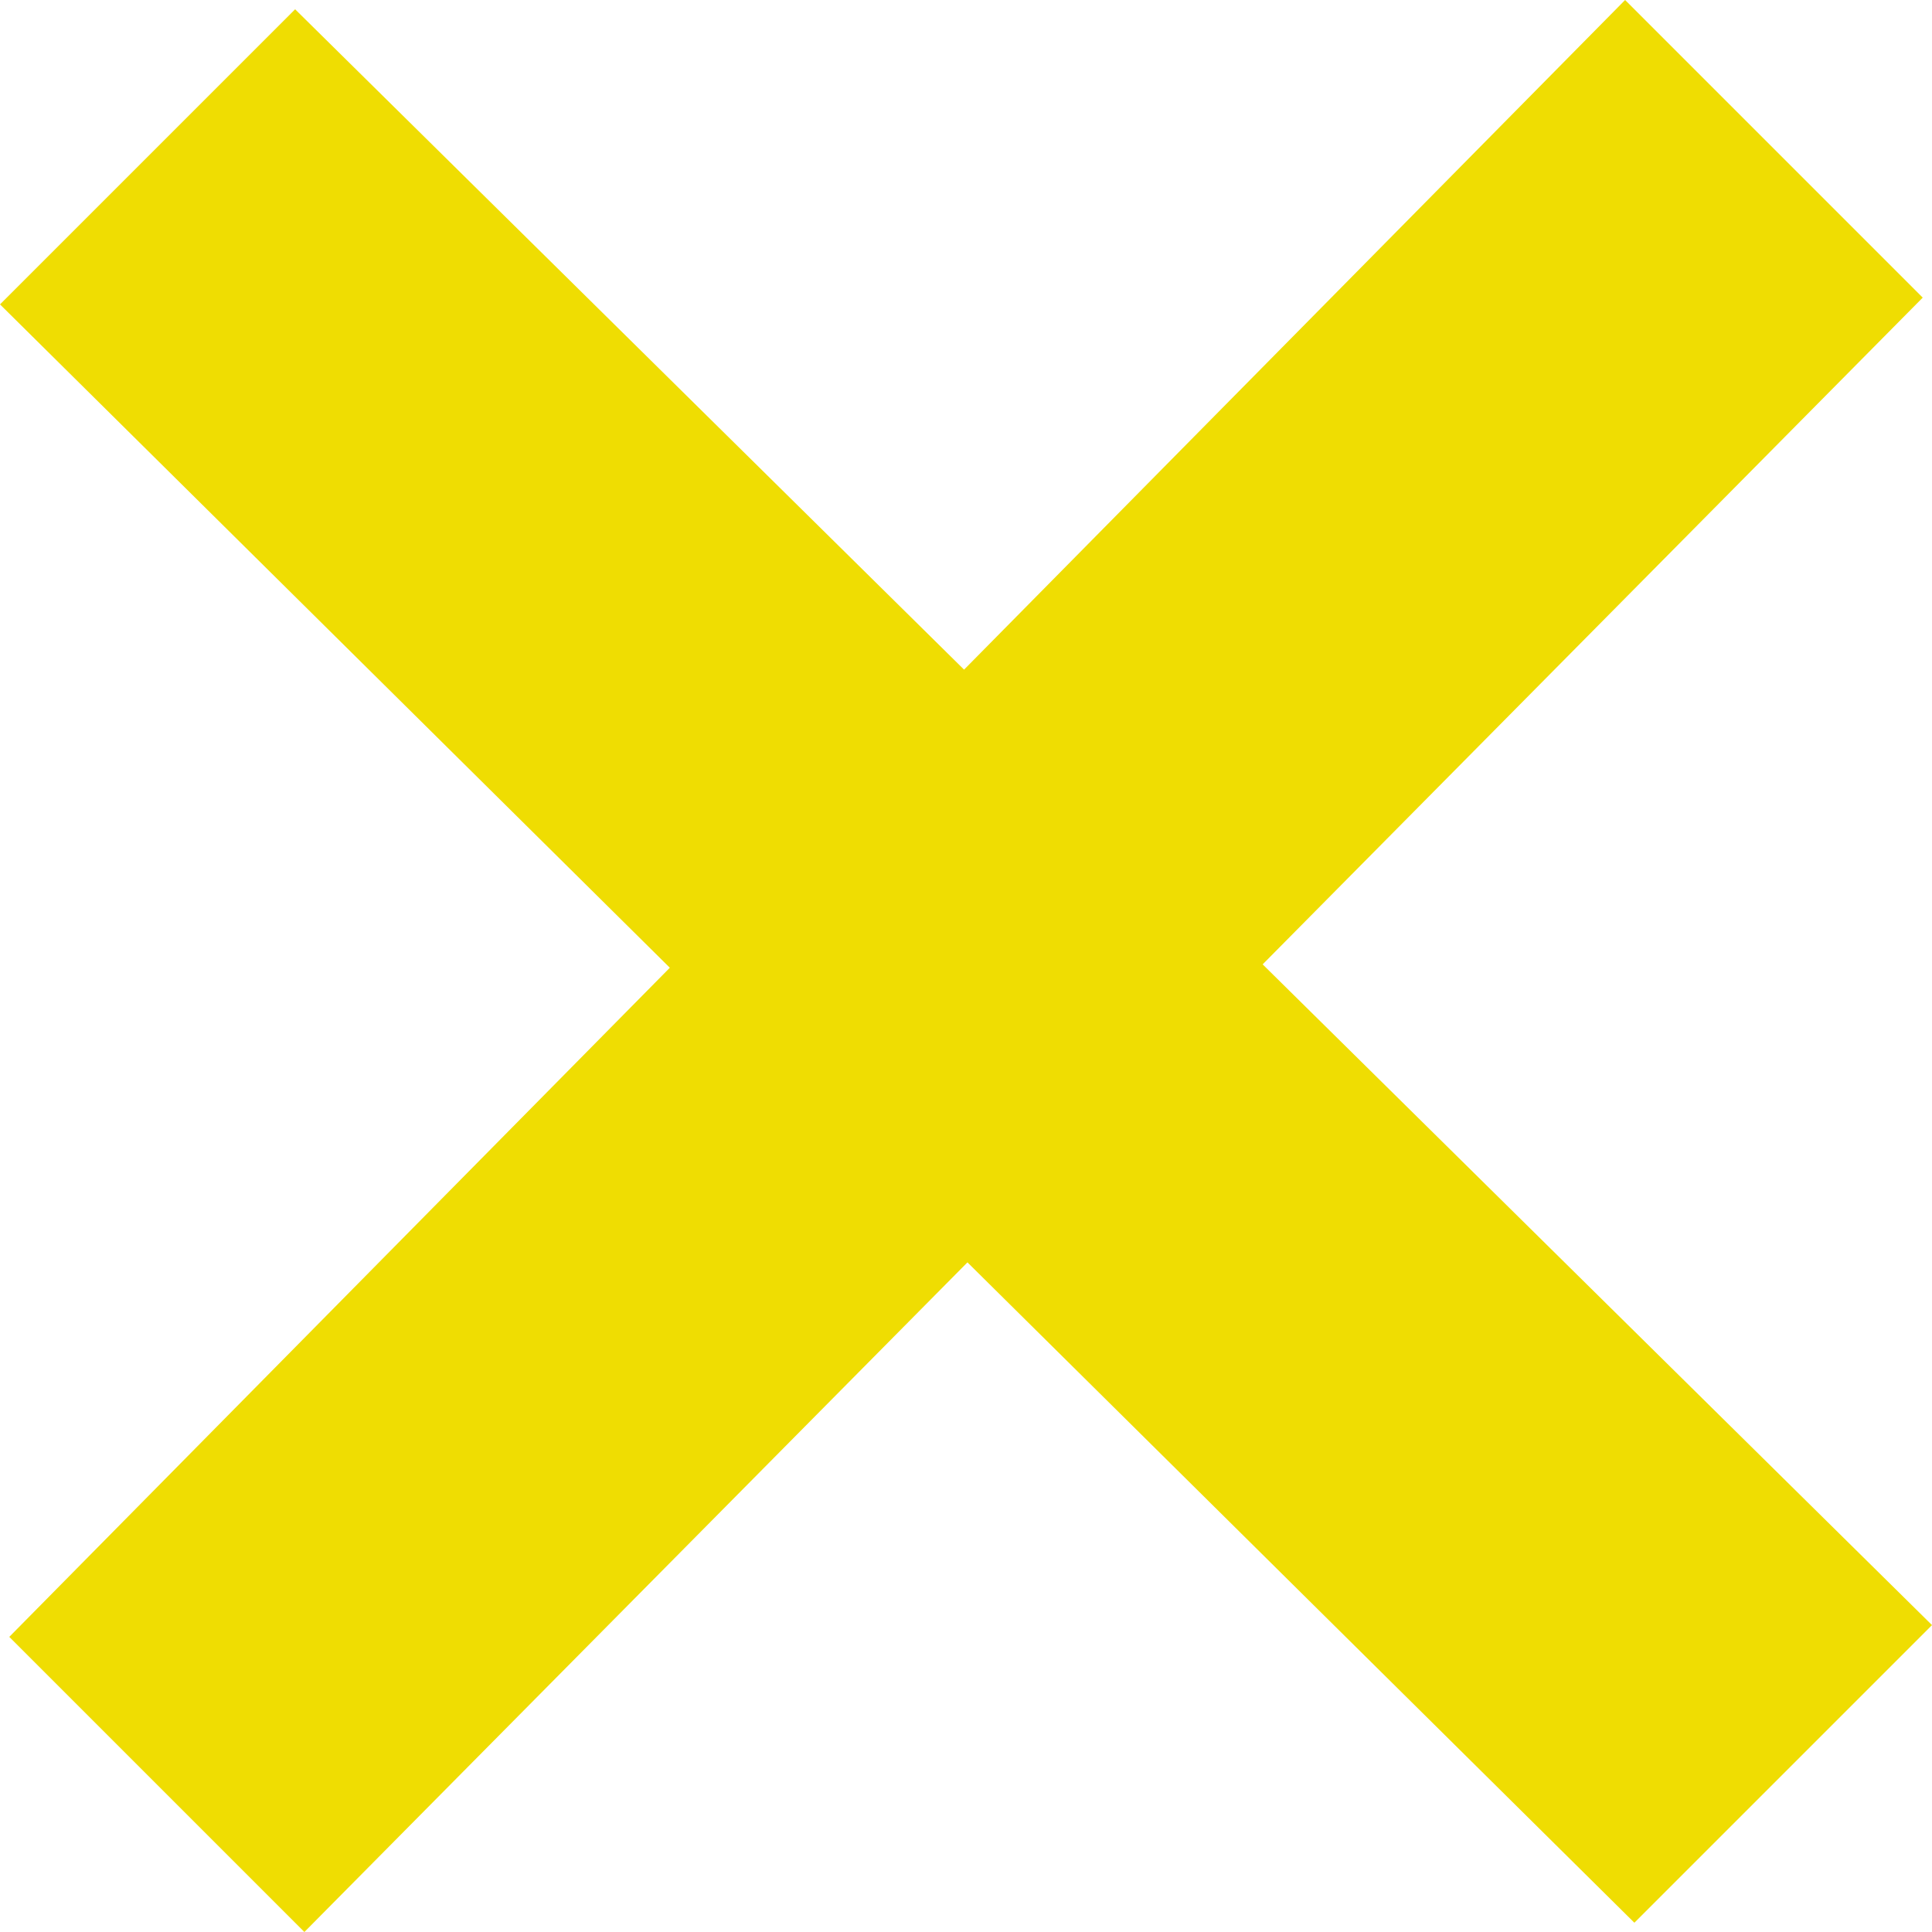 <?xml version="1.0" encoding="UTF-8" standalone="no"?>
<!DOCTYPE svg PUBLIC "-//W3C//DTD SVG 1.1//EN" "http://www.w3.org/Graphics/SVG/1.1/DTD/svg11.dtd">
<svg width="100%" height="100%" viewBox="0 0 20 20" version="1.1" xmlns="http://www.w3.org/2000/svg" xmlns:xlink="http://www.w3.org/1999/xlink" xml:space="preserve" xmlns:serif="http://www.serif.com/" style="fill-rule:evenodd;clip-rule:evenodd;stroke-linejoin:round;stroke-miterlimit:2;">
    <path d="M20,16.823L13.071,9.983L19.904,3.081L16.823,-0L9.98,6.932L3.055,0.096L-0,3.151L6.934,10.018L0.096,16.945L3.151,20L10.015,13.068L16.919,19.904L20,16.823Z" style="fill:rgb(239,221,2);fill-rule:nonzero;"/>
</svg>
